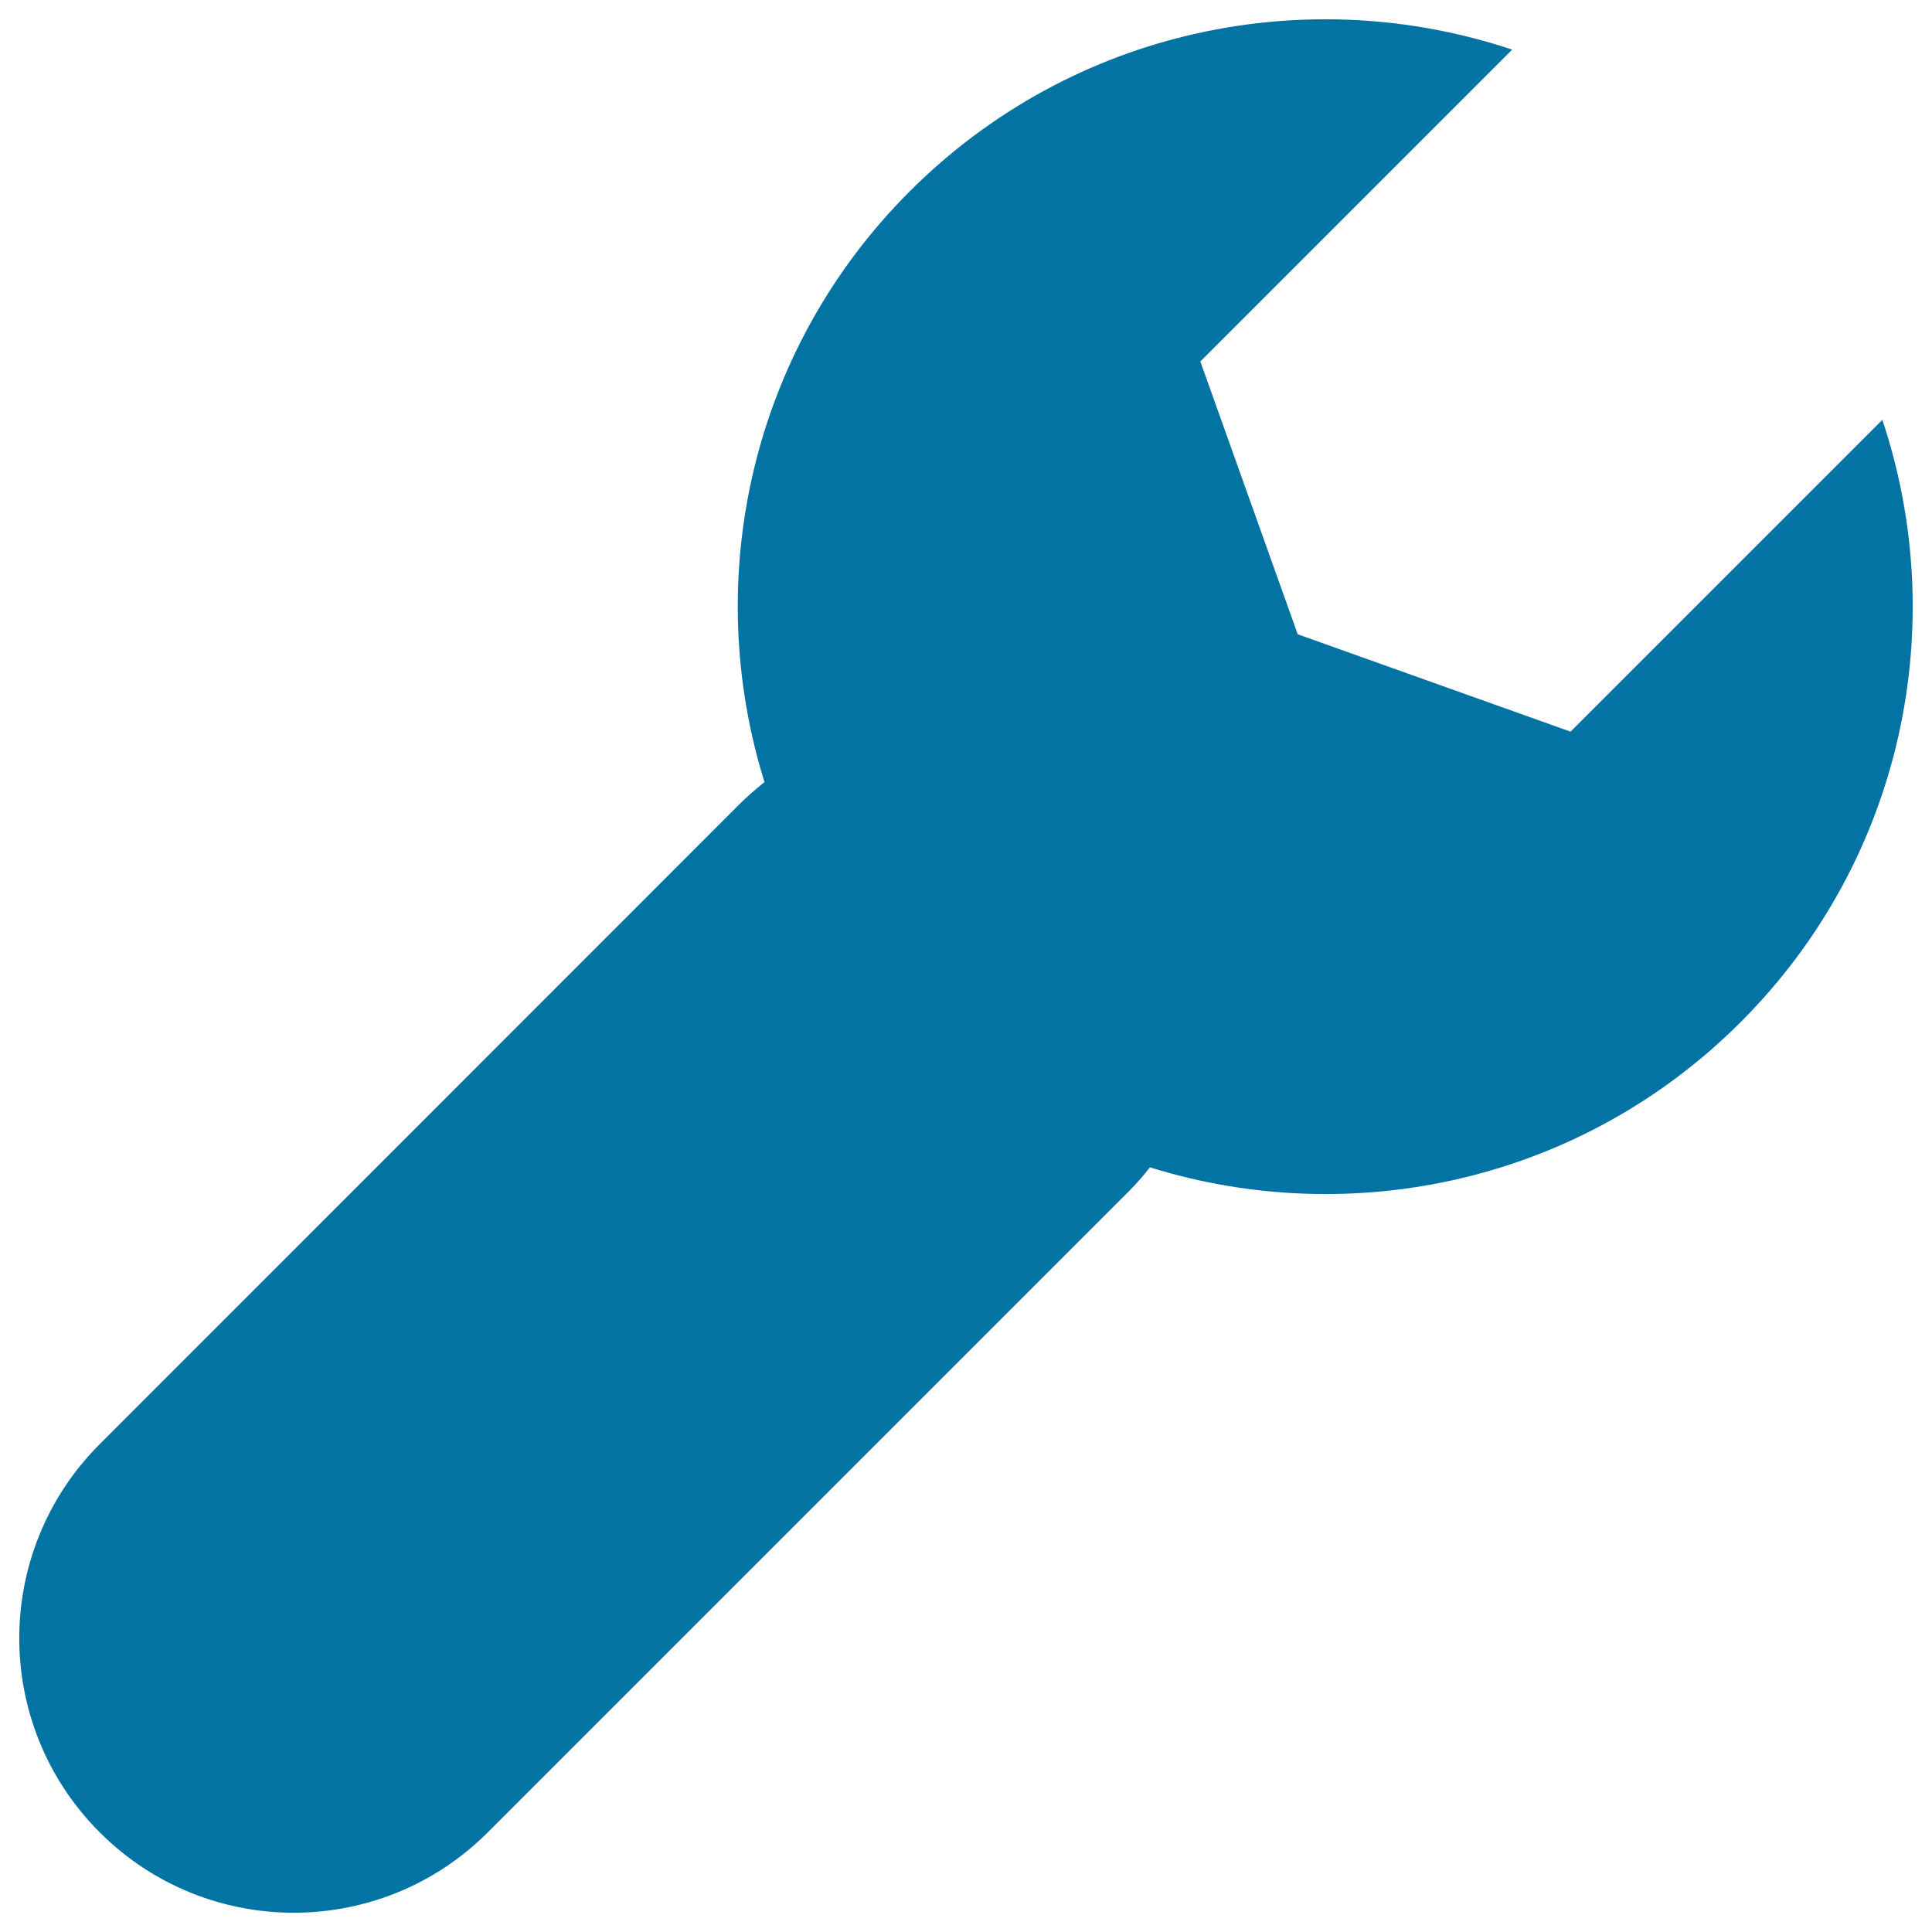 <svg xmlns="http://www.w3.org/2000/svg" viewBox="0 0 1000 1000" style="fill:#0273a2">
<title>Tool SVG icon</title>
<path d="M974.3,217.3L812.9,378.7l-141.2-50.4l-50.4-141.2L782.7,25.7C676.8-9.7,555.3,14.7,470.9,99c-82.8,82.8-107.8,201.3-75.2,305.8c-4.4,3.5-8.6,7.2-12.7,11.2L51.6,747.5c-55.5,55.5-55.5,145.4,0,200.9c55.5,55.5,145.4,55.5,200.9,0L584,616.9c4-4,7.8-8.3,11.2-12.7c104.5,32.6,223.1,7.6,305.8-75.2C985.3,444.7,1009.7,323.2,974.3,217.3z"/>
</svg>